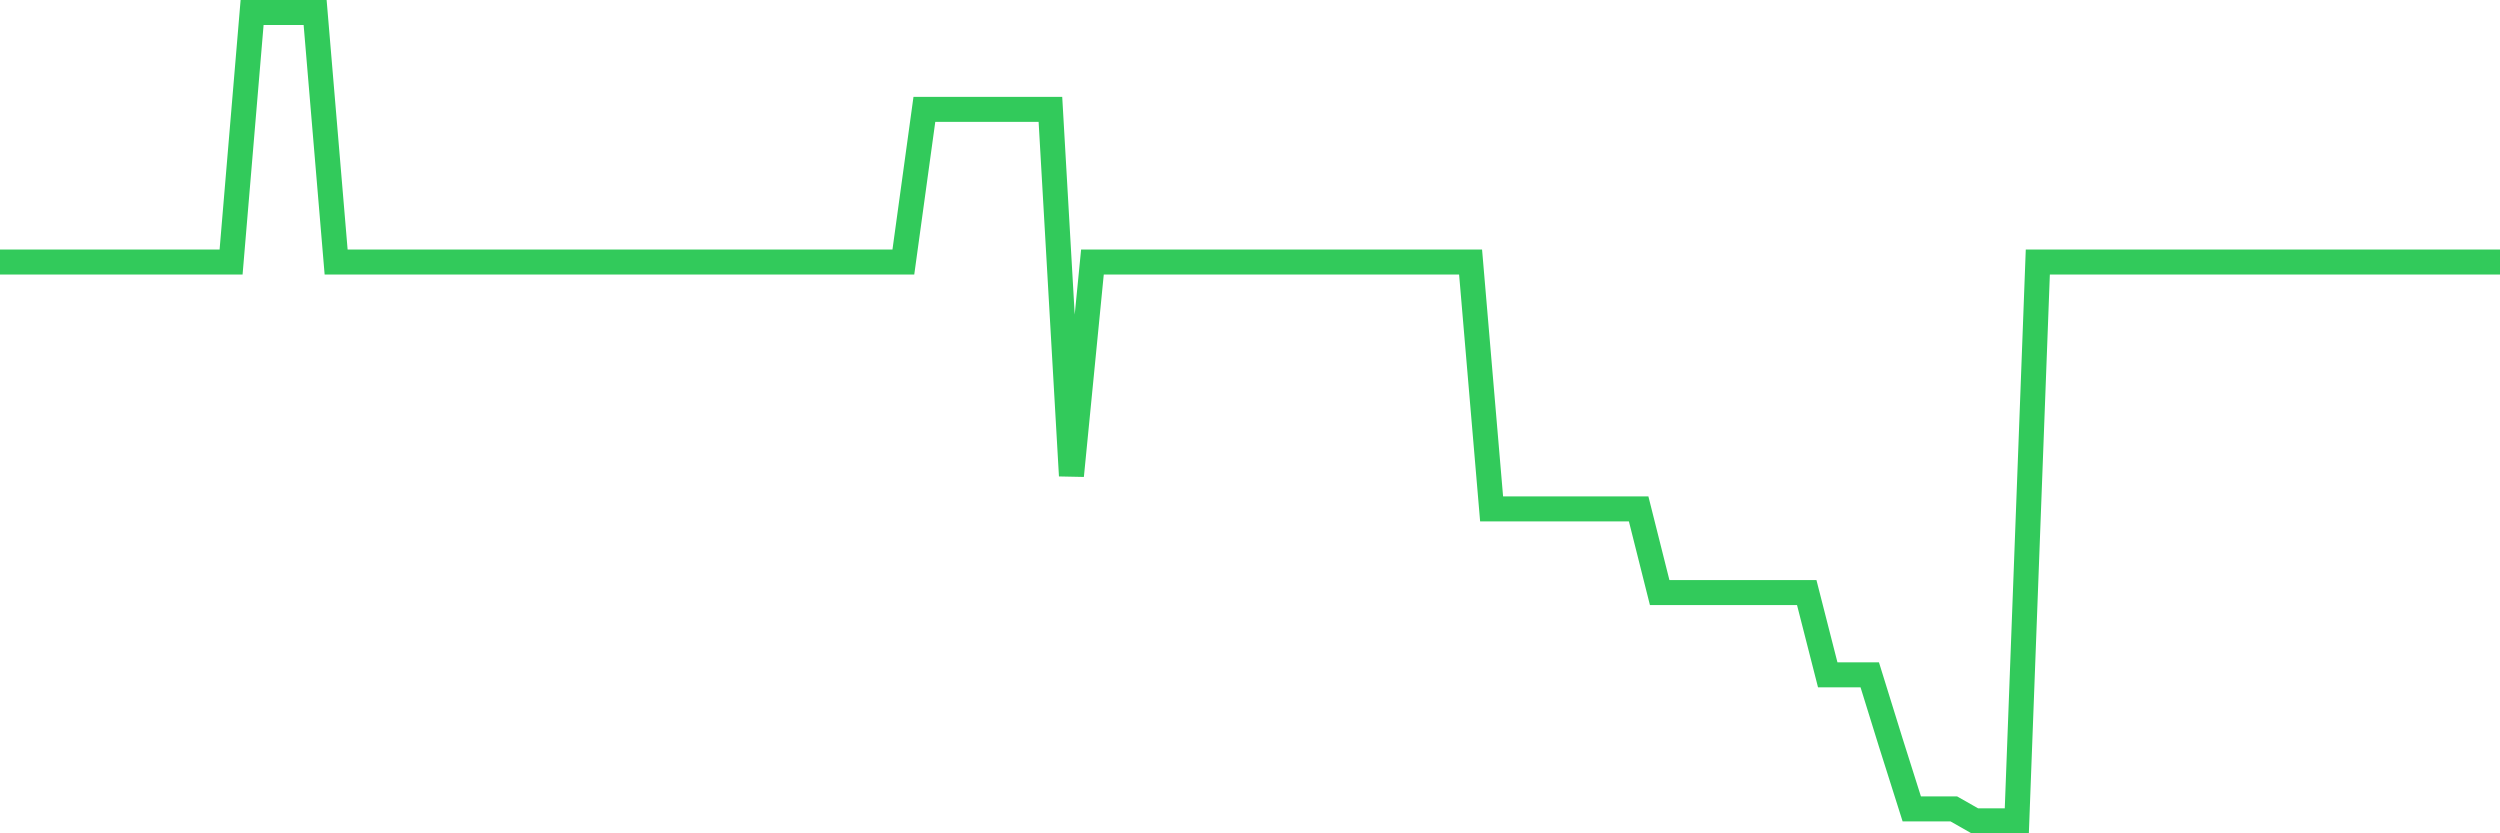 <svg
  xmlns="http://www.w3.org/2000/svg"
  xmlns:xlink="http://www.w3.org/1999/xlink"
  width="120"
  height="40"
  viewBox="0 0 120 40"
  preserveAspectRatio="none"
>
  <polyline
    points="0,12.578 1.008,12.578 2.017,12.578 3.025,12.578 4.034,12.578 5.042,12.578 6.05,12.578 7.059,12.578 8.067,12.578 9.076,12.578 10.084,12.578 11.092,12.578 12.101,0.6 13.109,0.6 14.118,0.6 15.126,0.6 16.134,12.578 17.143,12.578 18.151,12.578 19.16,12.578 20.168,12.578 21.176,12.578 22.185,12.578 23.193,12.578 24.202,12.578 25.21,12.578 26.218,12.578 27.227,12.578 28.235,12.578 29.244,12.578 30.252,12.578 31.261,12.578 32.269,12.578 33.277,12.578 34.286,12.578 35.294,12.578 36.303,12.578 37.311,12.578 38.319,12.578 39.328,12.578 40.336,12.578 41.345,12.578 42.353,12.578 43.361,12.578 44.37,5.251 45.378,5.251 46.387,5.251 47.395,5.251 48.403,5.251 49.412,5.251 50.42,5.251 51.429,22.835 52.437,12.578 53.445,12.578 54.454,12.578 55.462,12.578 56.471,12.578 57.479,12.578 58.487,12.578 59.496,12.578 60.504,12.578 61.513,12.578 62.521,12.578 63.529,12.578 64.538,12.578 65.546,12.578 66.555,12.578 67.563,12.578 68.571,12.578 69.58,12.578 70.588,12.578 71.597,24.428 72.605,24.428 73.613,24.428 74.622,24.428 75.63,24.428 76.639,24.428 77.647,24.428 78.655,24.428 79.664,28.442 80.672,28.442 81.681,28.442 82.689,28.442 83.697,28.442 84.706,28.442 85.714,28.442 86.723,28.442 87.731,32.392 88.739,32.392 89.748,32.392 90.756,35.641 91.765,38.827 92.773,38.827 93.782,38.827 94.79,39.4 95.798,39.4 96.807,39.4 97.815,12.578 98.824,12.578 99.832,12.578 100.84,12.578 101.849,12.578 102.857,12.578 103.866,12.578 104.874,12.578 105.882,12.578 106.891,12.578 107.899,12.578 108.908,12.578 109.916,12.578 110.924,12.578 111.933,12.578 112.941,12.578 113.95,12.578 114.958,12.578 115.966,12.578 116.975,12.578 117.983,12.578 118.992,12.578 120,12.578"
    fill="none"
    stroke="#32ca5b"
    stroke-width="1.2"
  >
  </polyline>
</svg>